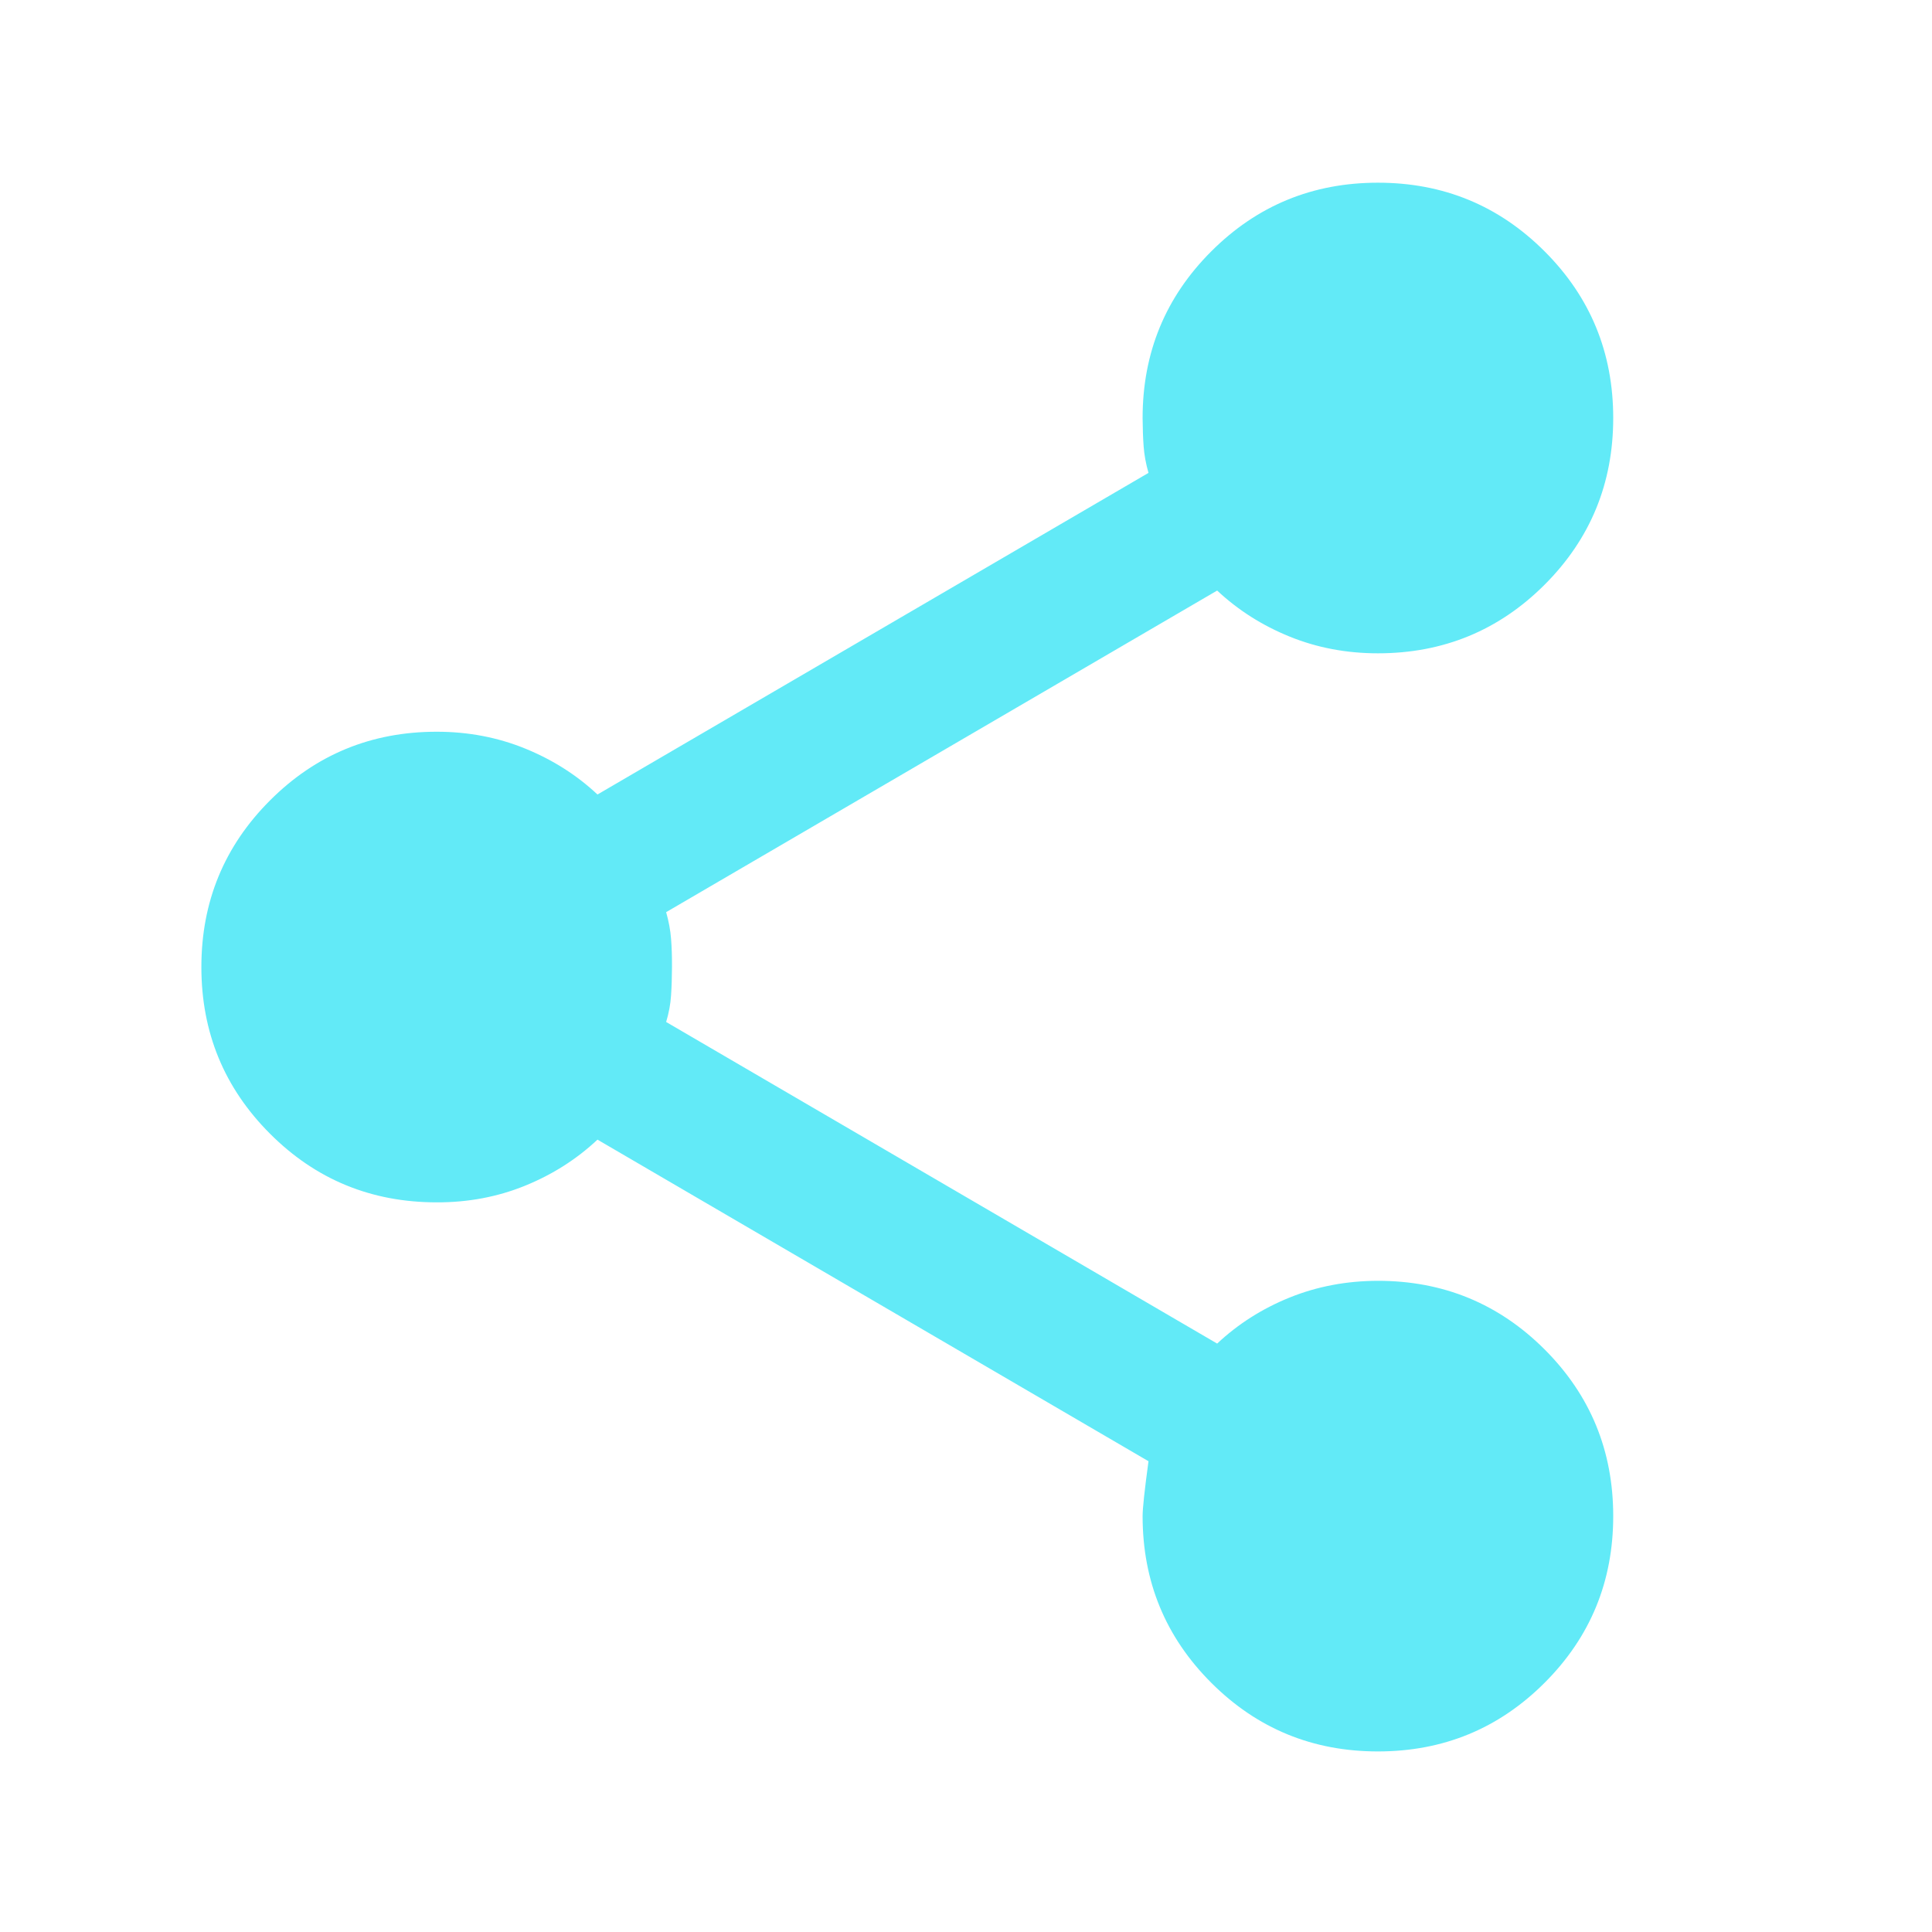 <svg width="39" height="39" viewBox="0 0 39 39" fill="none" xmlns="http://www.w3.org/2000/svg">
<path d="M27.815 35.355C26.496 35.355 25.375 34.893 24.451 33.969C23.527 33.046 23.065 31.924 23.065 30.605C23.065 30.447 23.105 30.077 23.184 29.497L12.061 23.005C11.639 23.401 11.151 23.711 10.597 23.936C10.043 24.161 9.449 24.273 8.815 24.271C7.496 24.271 6.374 23.81 5.451 22.886C4.527 21.962 4.065 20.841 4.065 19.521C4.065 18.202 4.527 17.081 5.451 16.157C6.374 15.233 7.496 14.771 8.815 14.771C9.449 14.771 10.043 14.884 10.597 15.109C11.151 15.334 11.639 15.643 12.061 16.038L23.184 9.546C23.131 9.362 23.099 9.184 23.086 9.013C23.073 8.842 23.067 8.65 23.065 8.438C23.065 7.119 23.527 5.997 24.451 5.074C25.375 4.15 26.496 3.688 27.815 3.688C29.135 3.688 30.256 4.15 31.18 5.074C32.104 5.997 32.565 7.119 32.565 8.438C32.565 9.758 32.104 10.879 31.18 11.803C30.256 12.726 29.135 13.188 27.815 13.188C27.182 13.188 26.588 13.076 26.034 12.851C25.48 12.626 24.992 12.316 24.57 11.921L13.447 18.413C13.499 18.598 13.533 18.776 13.546 18.948C13.56 19.12 13.566 19.311 13.565 19.521C13.564 19.732 13.558 19.923 13.546 20.096C13.535 20.269 13.502 20.447 13.447 20.63L24.57 27.122C24.992 26.726 25.48 26.416 26.034 26.192C26.588 25.968 27.182 25.856 27.815 25.855C29.135 25.855 30.256 26.317 31.18 27.24C32.104 28.164 32.565 29.285 32.565 30.605C32.565 31.924 32.104 33.046 31.18 33.969C30.256 34.893 29.135 35.355 27.815 35.355Z" fill="#62EAF7"/>
</svg>
